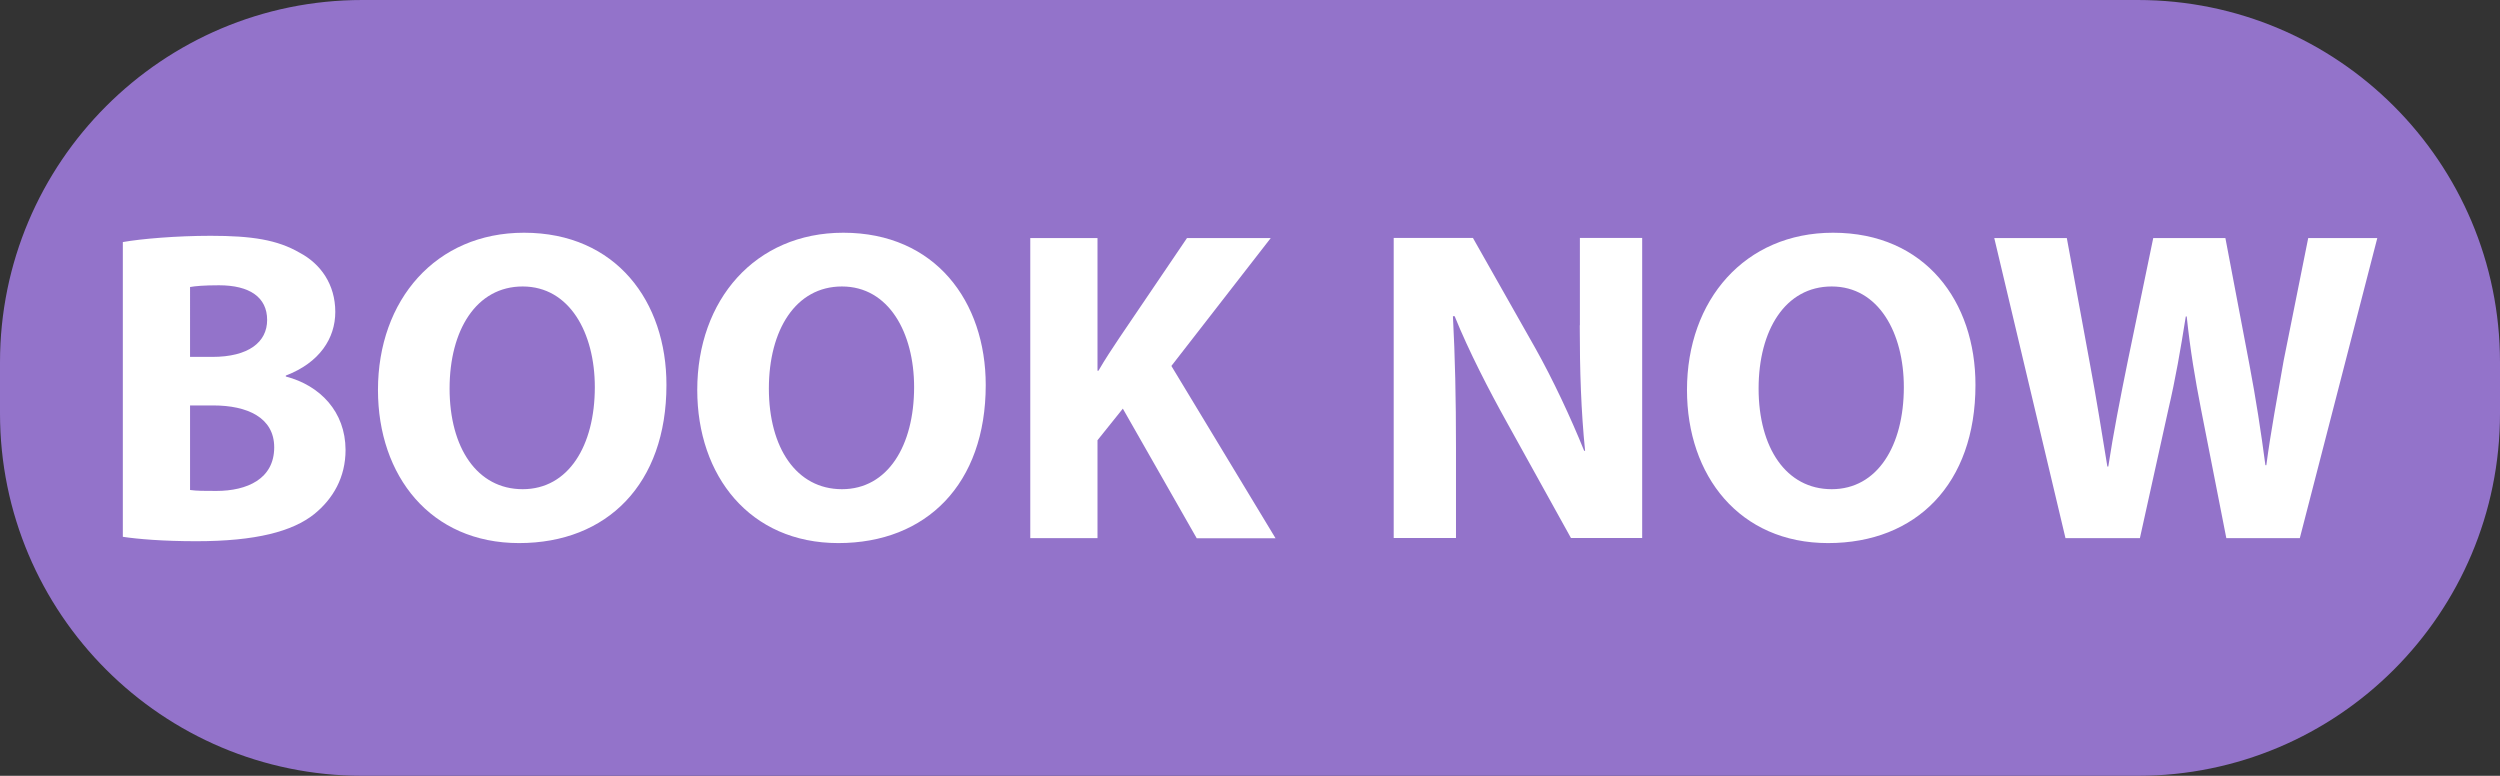 <?xml version="1.0" encoding="UTF-8" standalone="no"?><svg xmlns="http://www.w3.org/2000/svg" xmlns:xlink="http://www.w3.org/1999/xlink" fill="#000000" height="581.7" preserveAspectRatio="xMidYMid meet" version="1" viewBox="0.0 0.0 1874.5 581.7" width="1874.5" zoomAndPan="magnify"><rect x="0.0" y="0.0" width="1874.5" height="581.7" fill="#333333" stroke="none"/><g id="change1_1"><path d="M1602.8,581.7H271.7C121.7,581.7,0,460,0,309.9v-38.2C0,121.7,121.7,0,271.7,0h1331.1 c150.1,0,271.7,121.7,271.7,271.7v38.2C1874.5,460,1752.9,581.7,1602.8,581.7z" fill="#9373ca"/></g><g fill="#ffffff" id="change2_1"><path d="M214.3,282.3v-0.7c25.4-9.7,37.1-28,37.1-47.7c0-20.7-11-36.1-26.7-44.4c-16.7-9.7-35.7-12.7-66.8-12.7 c-25.7,0-52.4,2.3-65.8,4.7v221c11.4,1.7,30,3.3,55.1,3.3c44.7,0,72.1-7.3,88.5-20.4c14-11.4,23.4-27.4,23.4-48.1 C259,308.7,240,289,214.3,282.3z M142.5,215.2c4-0.7,10.3-1.3,21.7-1.3c23,0,36.1,9,36.1,26c0,16.7-14,27.7-41.1,27.7h-16.7V215.2z M162.2,368.1c-8.7,0-14.7,0-19.7-0.7V304h17.4c25.4,0,45.7,9,45.7,31.4C205.6,359.1,185.3,368.1,162.2,368.1z"/><path d="M392.9,174.5c-66.1,0-109.5,50.4-109.5,117.9c0,64.4,39.4,114.8,105.8,114.8c66.1,0,110.5-44.4,110.5-118.5 C499.8,226.2,462,174.5,392.9,174.5z M391.9,366.8c-34.1,0-54.8-31-54.8-75.5c0-43.7,20-76.5,54.8-76.5c35.1,0,54.1,34.7,54.1,75.5 C446,334.1,426.3,366.8,391.9,366.8z"/><path d="M632.3,174.5c-66.1,0-109.5,50.4-109.5,117.9c0,64.4,39.4,114.8,105.8,114.8c66.1,0,110.5-44.4,110.5-118.5 C739.1,226.2,701.4,174.5,632.3,174.5z M631.3,366.8c-34.1,0-54.8-31-54.8-75.5c0-43.7,20-76.5,54.8-76.5 c35.1,0,54.1,34.7,54.1,75.5C685.4,334.1,665.7,366.8,631.3,366.8z"/><path d="M952.8,178.5H890l-50.7,74.8c-5.3,8-10.7,16-15.7,24.7h-0.7v-99.5h-50.4v225h50.4v-73.4l19-23.7l55.4,97.2 h59.1l-78.1-129.2L952.8,178.5z"/><path d="M1184.5,243.9c0,34.1,1,64.4,4,94.1h-0.7c-10.3-25.4-23.4-53.4-36.7-77.1l-46.7-82.5h-59.4v225h46.7v-67.8 c0-36.7-0.7-68.4-2.3-98.5h1.3c10.7,26.4,25.7,55.4,39.1,79.5l48.1,86.8h53.4v-225h-46.7V243.9z"/><path d="M1374.4,174.5c-66.1,0-109.5,50.4-109.5,117.9c0,64.4,39.4,114.8,105.8,114.8c66.1,0,110.5-44.4,110.5-118.5 C1481.3,226.2,1443.6,174.5,1374.4,174.5z M1373.4,366.8c-34.1,0-54.8-31-54.8-75.5c0-43.7,20-76.5,54.8-76.5 c35.1,0,54.1,34.7,54.1,75.5C1427.5,334.1,1407.8,366.8,1373.4,366.8z"/><path d="M1730.7,178.5l-18.4,91.8c-4.7,27-9.7,53.4-13,78.5h-0.7c-3.3-25-7-49.1-12-75.5l-18-94.8h-54.1l-19,91.8 c-5.7,28-11,55.1-14.7,79.5h-0.7c-3.7-22.7-8.3-51.7-13.4-78.8l-17-92.5h-54.4l53.4,225h55.8l21.4-96.8c5.3-22.7,9-44.1,13-69.4 h0.7c2.7,25.7,6.3,46.7,10.7,69.4l19,96.8h55.1l58.1-225H1730.7z"/></g></svg>